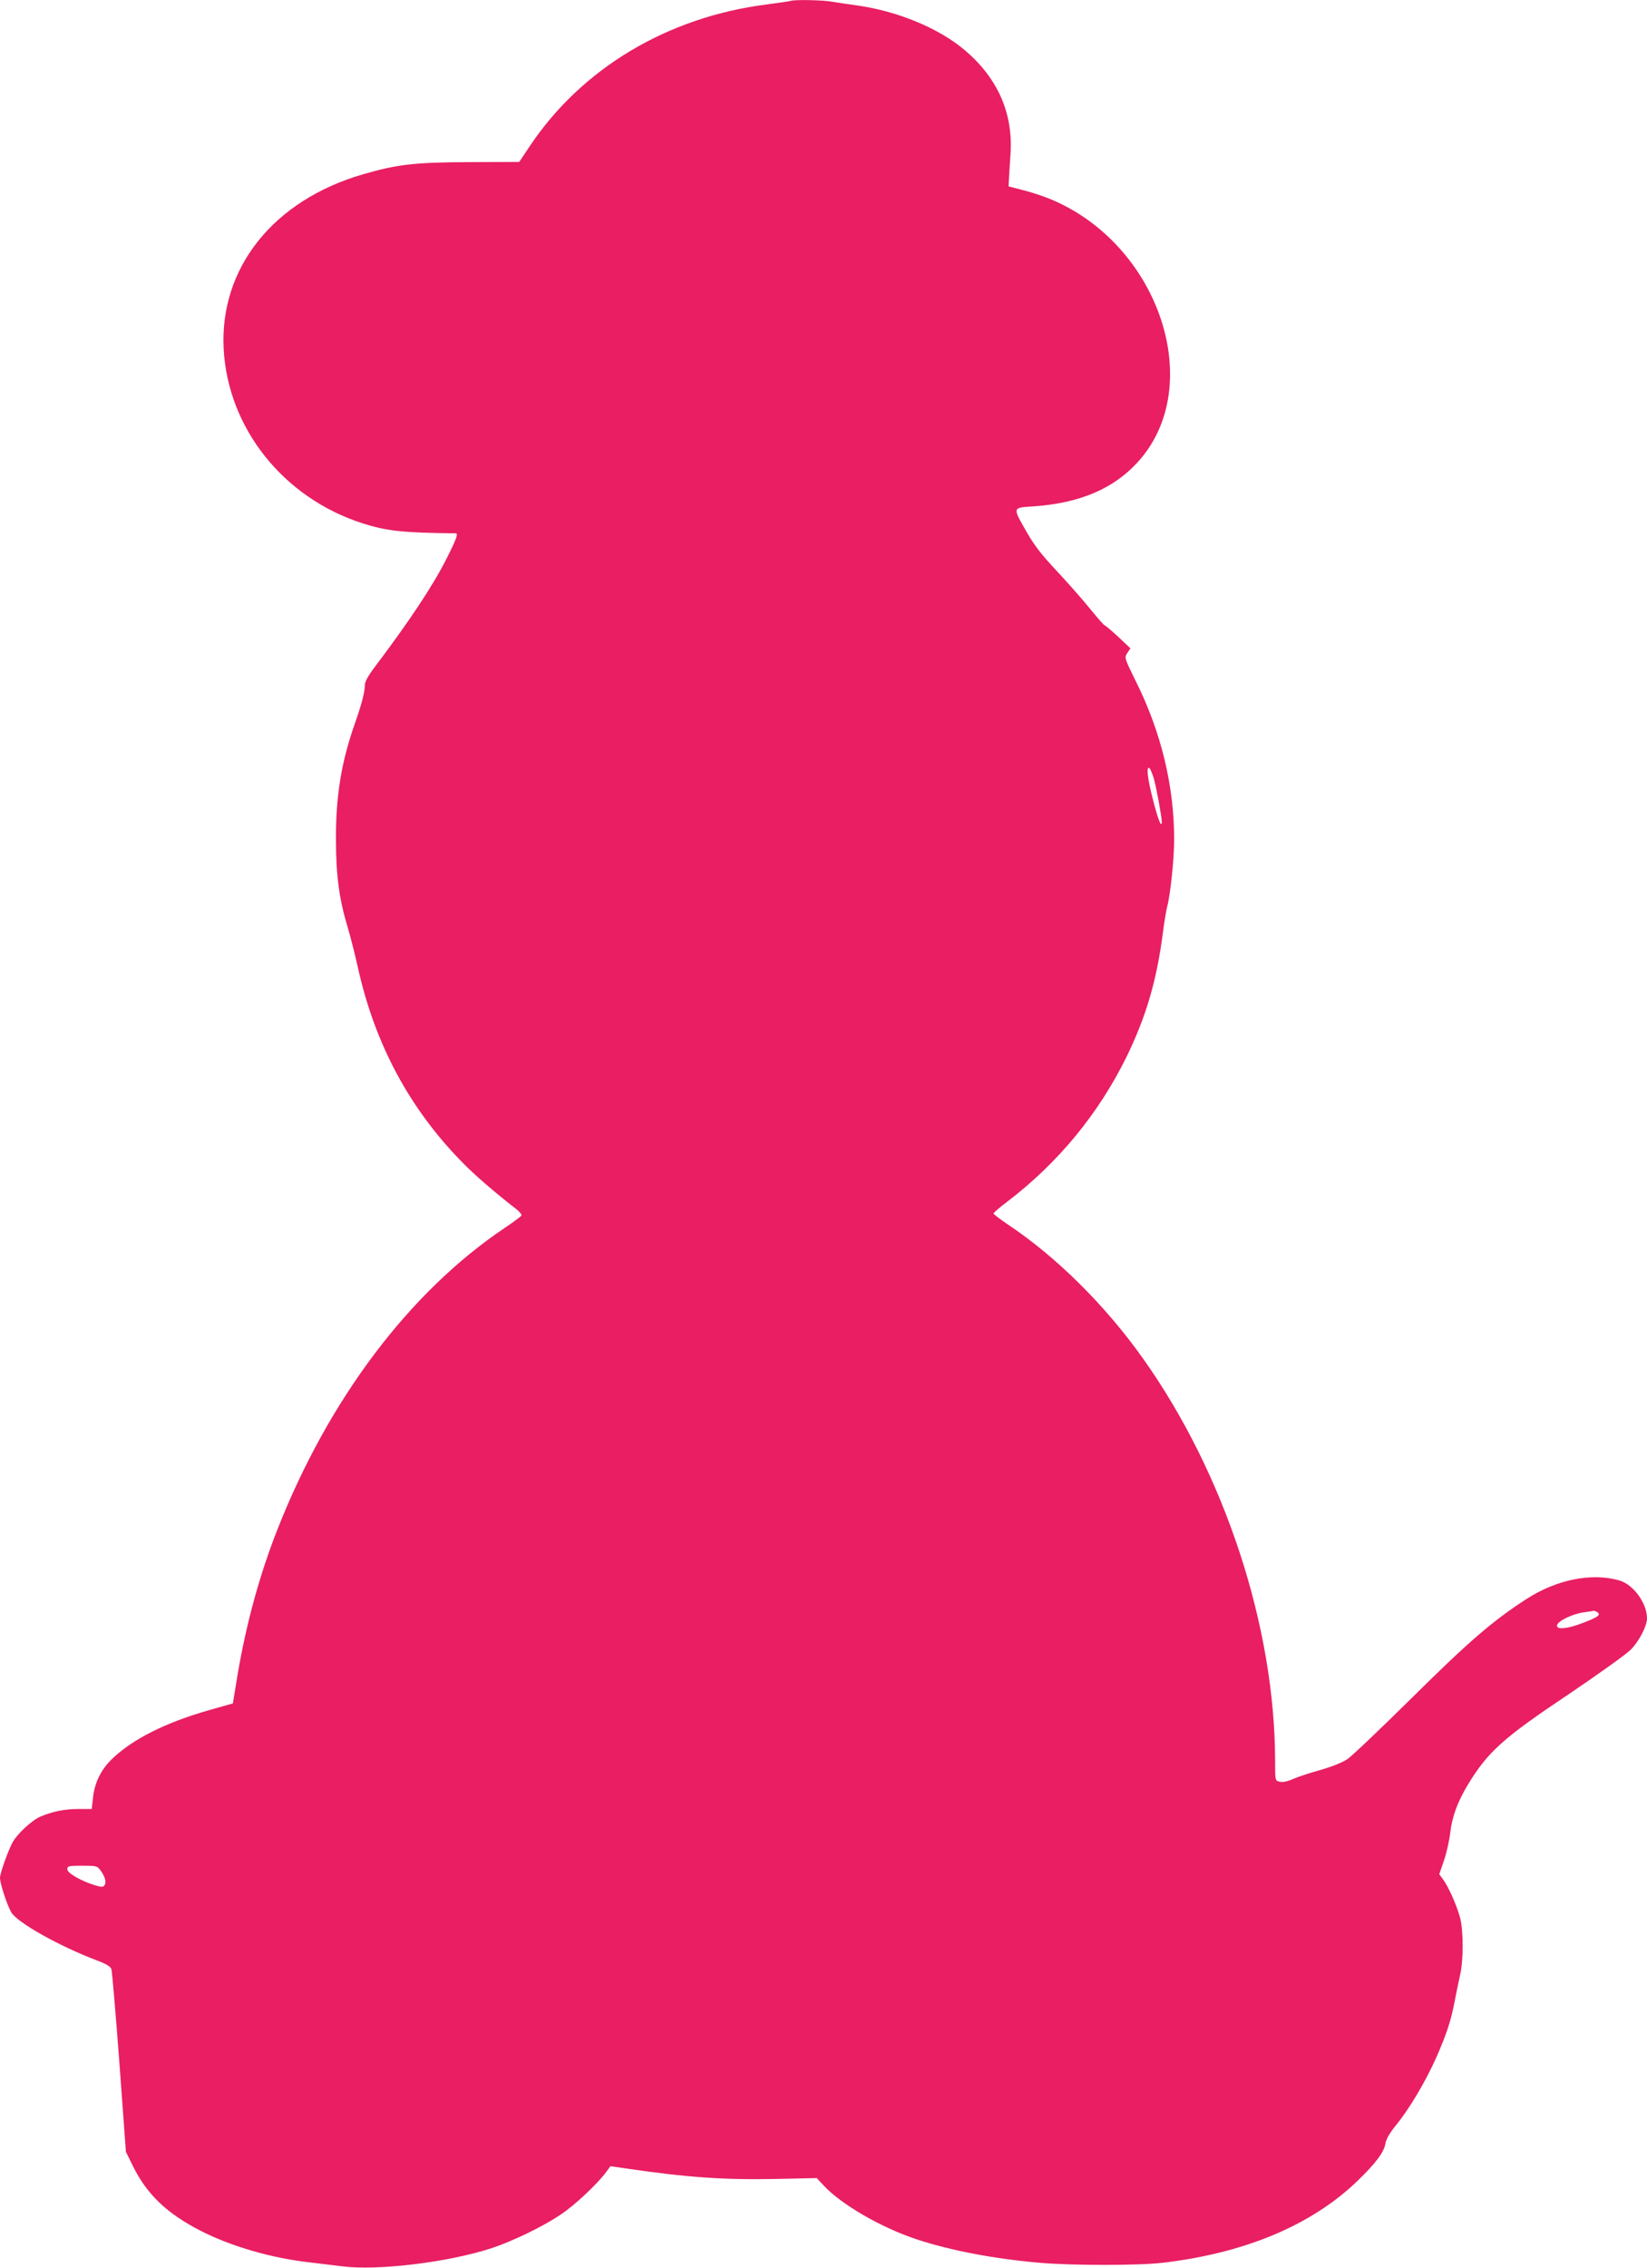 <?xml version="1.0" standalone="no"?>
<!DOCTYPE svg PUBLIC "-//W3C//DTD SVG 20010904//EN"
 "http://www.w3.org/TR/2001/REC-SVG-20010904/DTD/svg10.dtd">
<svg version="1.0" xmlns="http://www.w3.org/2000/svg"
 width="930pt" height="1280pt" viewBox="0 0 930 1280"
 preserveAspectRatio="xMidYMid meet">
<g transform="translate(0,1280) scale(0.1,-0.1)"
fill="#e91e63" stroke="none">
<path d="M4465 12795 c-5 -2 -66 -11 -135 -20 -561 -71 -1046 -361 -1340 -802
l-58 -87 -284 -1 c-306 -1 -407 -13 -599 -69 -506 -147 -810 -529 -786 -986
24 -446 336 -839 782 -983 137 -44 228 -54 528 -57 16 0 4 -33 -51 -142 -78
-155 -215 -360 -404 -610 -42 -56 -58 -85 -58 -108 0 -36 -20 -111 -56 -213
-76 -215 -108 -409 -107 -652 0 -207 18 -341 68 -505 14 -47 39 -145 55 -217
97 -440 297 -810 605 -1118 62 -63 186 -169 289 -248 20 -16 34 -33 30 -38 -3
-5 -46 -37 -95 -70 -537 -361 -993 -966 -1282 -1700 -102 -259 -176 -531 -225
-818 l-27 -165 -134 -38 c-249 -71 -435 -165 -551 -278 -60 -59 -96 -132 -105
-217 l-7 -63 -76 0 c-78 0 -145 -14 -214 -43 -49 -21 -135 -101 -159 -149 -28
-55 -69 -172 -69 -197 0 -30 38 -149 63 -193 31 -57 269 -191 485 -273 51 -19
76 -34 81 -49 4 -11 24 -248 45 -526 l37 -505 40 -81 c78 -158 190 -266 379
-363 170 -88 403 -156 620 -180 52 -6 134 -16 182 -22 198 -26 597 22 843 102
118 39 293 123 391 190 79 52 207 173 256 239 l25 34 89 -13 c342 -50 551 -65
846 -59 l230 5 37 -40 c100 -109 331 -242 531 -307 192 -63 437 -109 690 -131
182 -16 560 -16 695 0 464 54 840 212 1098 460 106 102 152 164 160 213 3 23
24 60 61 105 75 92 166 246 225 378 58 131 85 212 105 320 8 44 22 109 30 145
20 84 20 249 1 325 -18 67 -63 171 -96 217 l-22 30 26 76 c15 43 31 114 36
159 11 91 41 172 97 266 114 189 199 266 575 517 167 113 324 225 348 250 47
48 91 133 91 176 0 86 -77 191 -156 214 -157 45 -355 5 -525 -105 -189 -122
-326 -240 -644 -555 -176 -174 -341 -331 -366 -348 -28 -19 -90 -44 -155 -62
-60 -17 -130 -40 -156 -52 -30 -13 -55 -18 -72 -14 -26 6 -26 7 -26 114 0 758
-283 1622 -744 2272 -213 301 -492 577 -762 757 -46 31 -84 60 -84 64 0 4 35
35 78 67 288 220 515 496 673 817 110 226 169 426 204 690 8 66 20 135 25 155
19 70 40 274 40 381 0 303 -73 607 -217 895 -64 131 -65 132 -47 159 l17 26
-69 65 c-38 35 -72 64 -76 64 -4 0 -43 45 -87 99 -44 54 -129 150 -188 213
-80 85 -123 140 -165 214 -82 143 -83 138 37 146 259 18 447 97 584 244 398
426 131 1237 -492 1492 -34 14 -100 36 -147 48 l-85 22 2 39 c1 21 5 86 9 144
15 229 -71 426 -256 584 -146 125 -382 223 -615 255 -44 6 -104 15 -134 20
-52 10 -215 13 -236 5z m2050 -4388 c15 -53 45 -217 45 -245 0 -40 -21 12 -49
122 -31 119 -40 193 -21 181 5 -3 16 -29 25 -58z m2504 -4706 c23 -14 5 -28
-79 -60 -91 -35 -153 -41 -148 -14 4 24 87 64 150 73 29 4 55 8 58 9 3 0 11
-3 19 -8z m-8451 -1458 c26 -37 33 -65 23 -82 -8 -12 -16 -13 -53 -2 -79 24
-158 69 -158 91 0 18 7 20 84 20 81 0 85 -1 104 -27z"/>
</g>
</svg>
